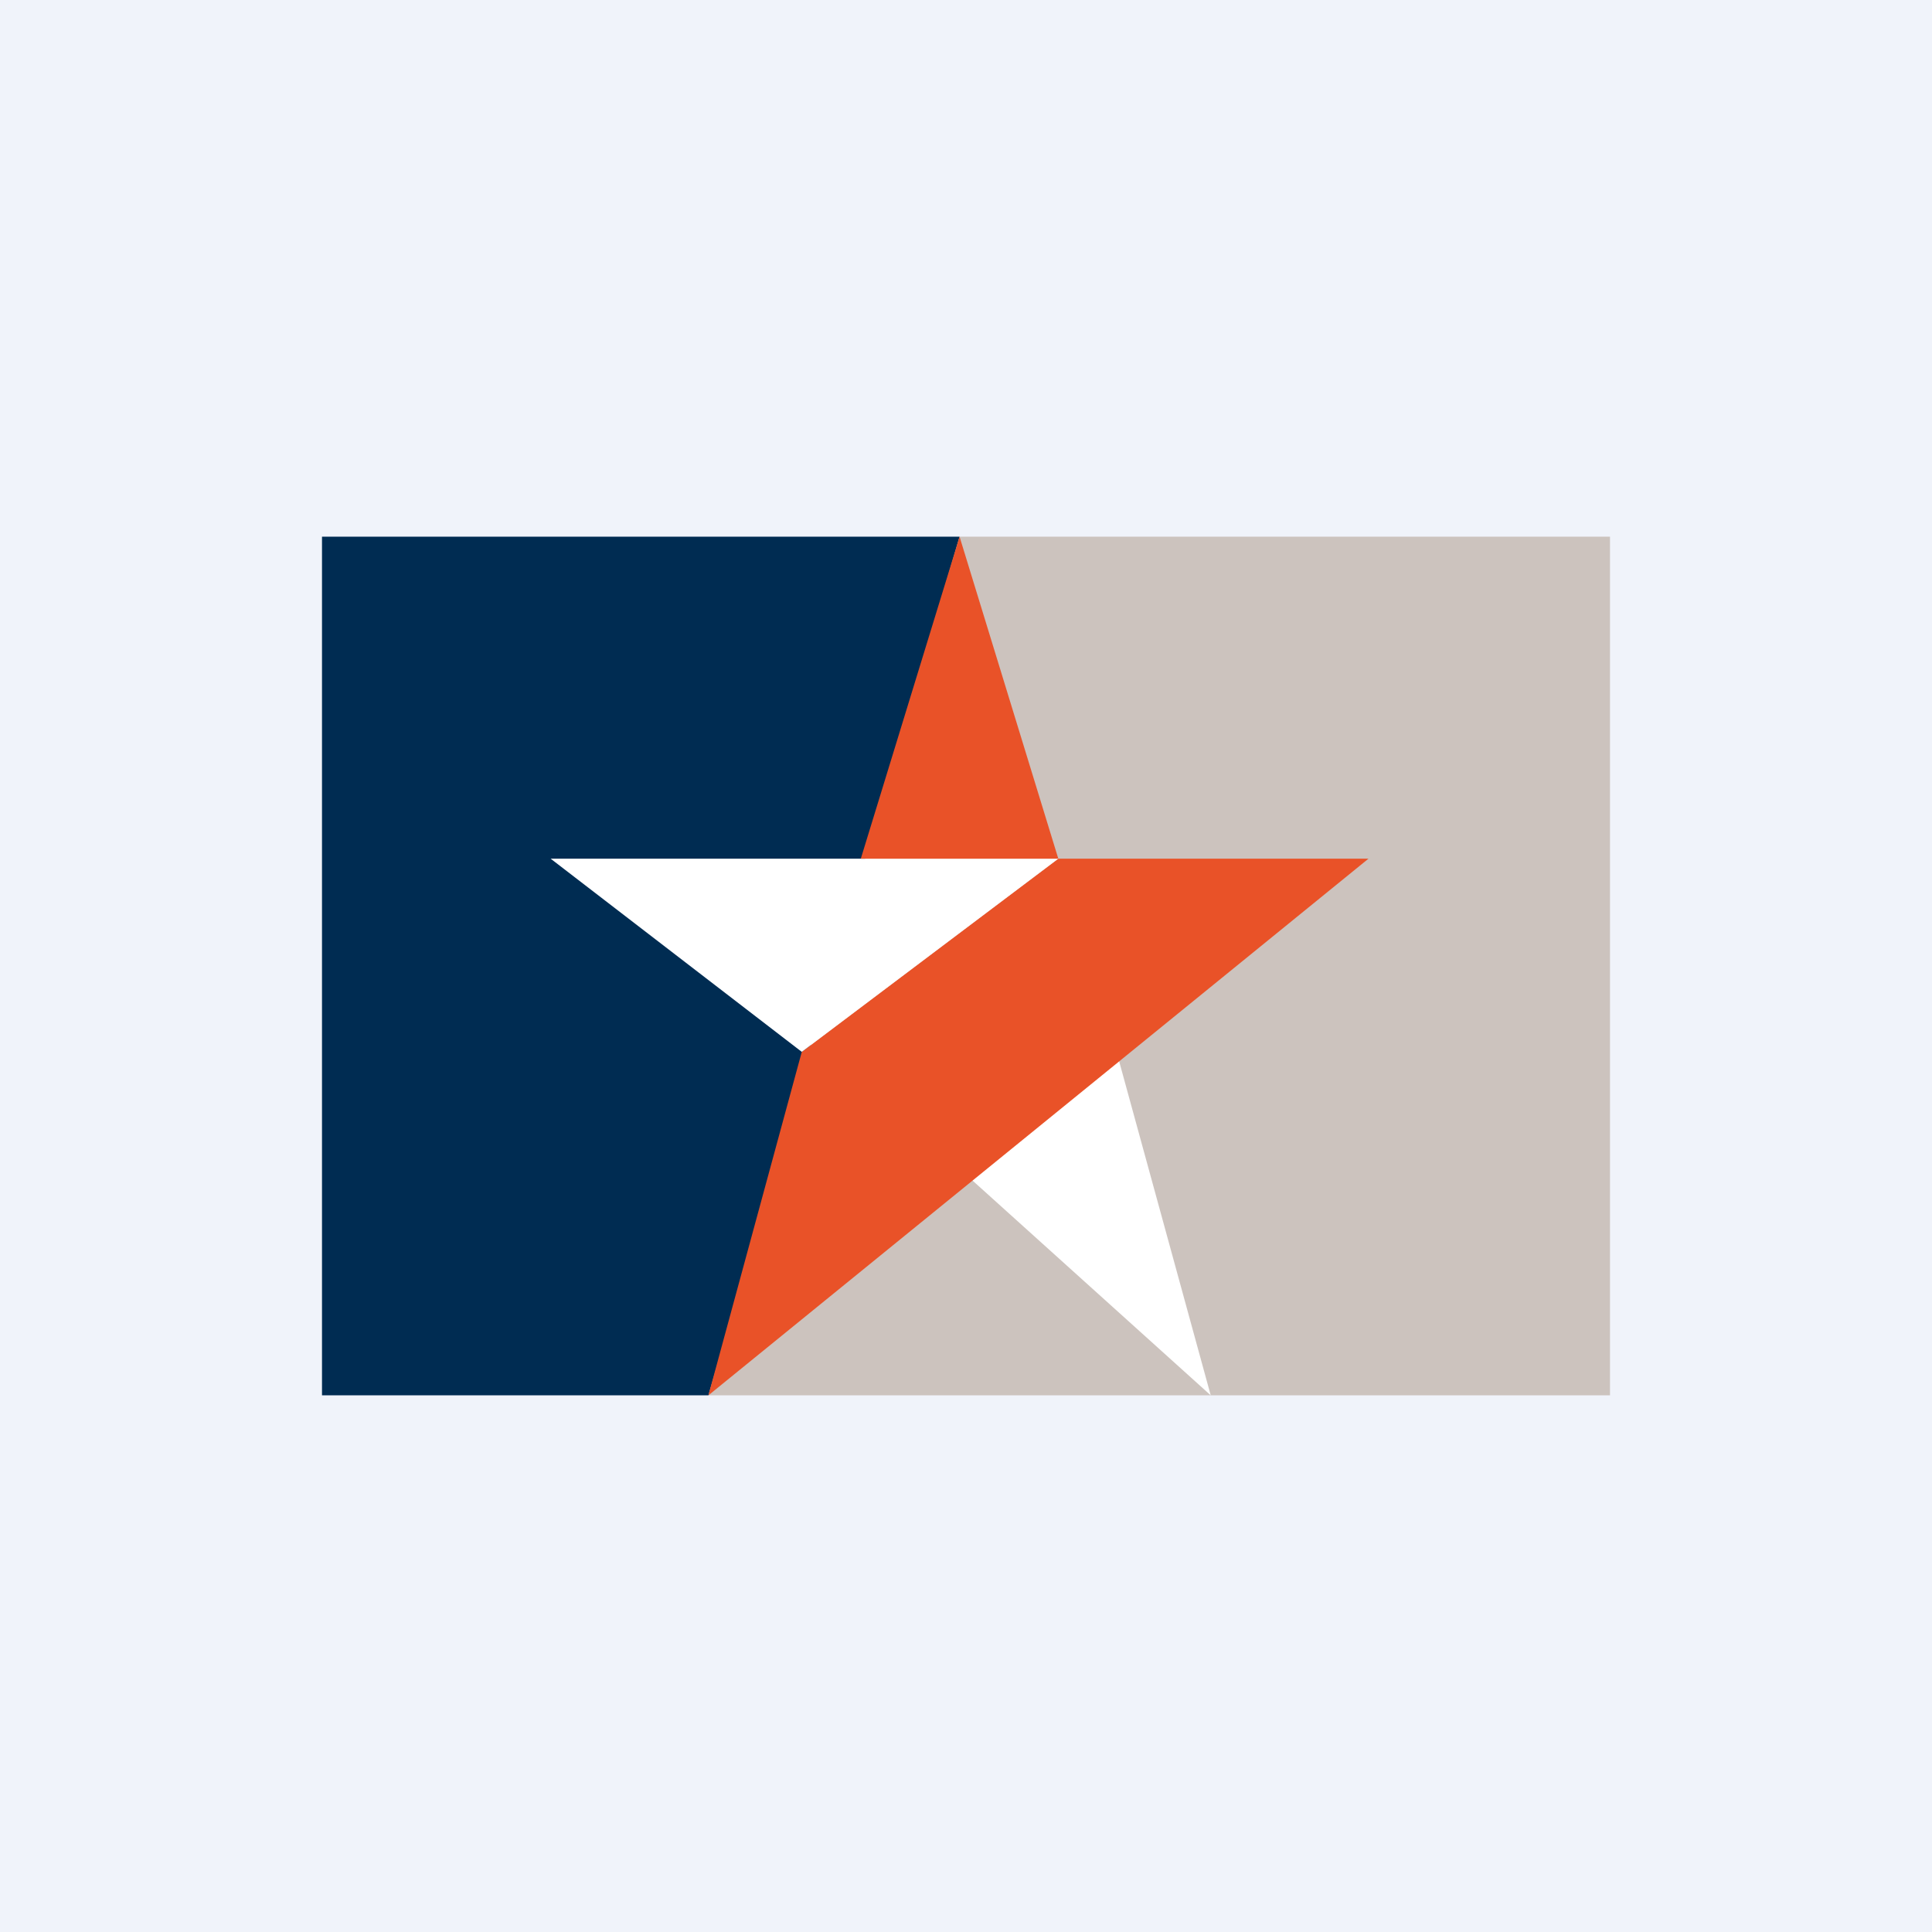 <!-- by TradingView --><svg width="18" height="18" viewBox="0 0 18 18" xmlns="http://www.w3.org/2000/svg"><path fill="#F0F3FA" d="M0 0h18v18H0z"/><path d="M6.6 13H15V5H8.94L6.6 13Z" fill="#CCC3BE"/><path d="M3 13h3.6l2.34-8H3v8Z" fill="#002C52"/><path d="m10.4 9.79-1.46 1.1L11.28 13l-.88-3.21Z" fill="#fff"/><path d="M12.75 8 6.6 13l.87-3.2L9.86 8h2.9Z" fill="#E95228"/><path d="M9.86 8H5.13l2.34 1.8L9.86 8Z" fill="#fff"/><path d="m8.94 5 .92 3H8.02l.92-3Z" fill="#E95228"/></svg>